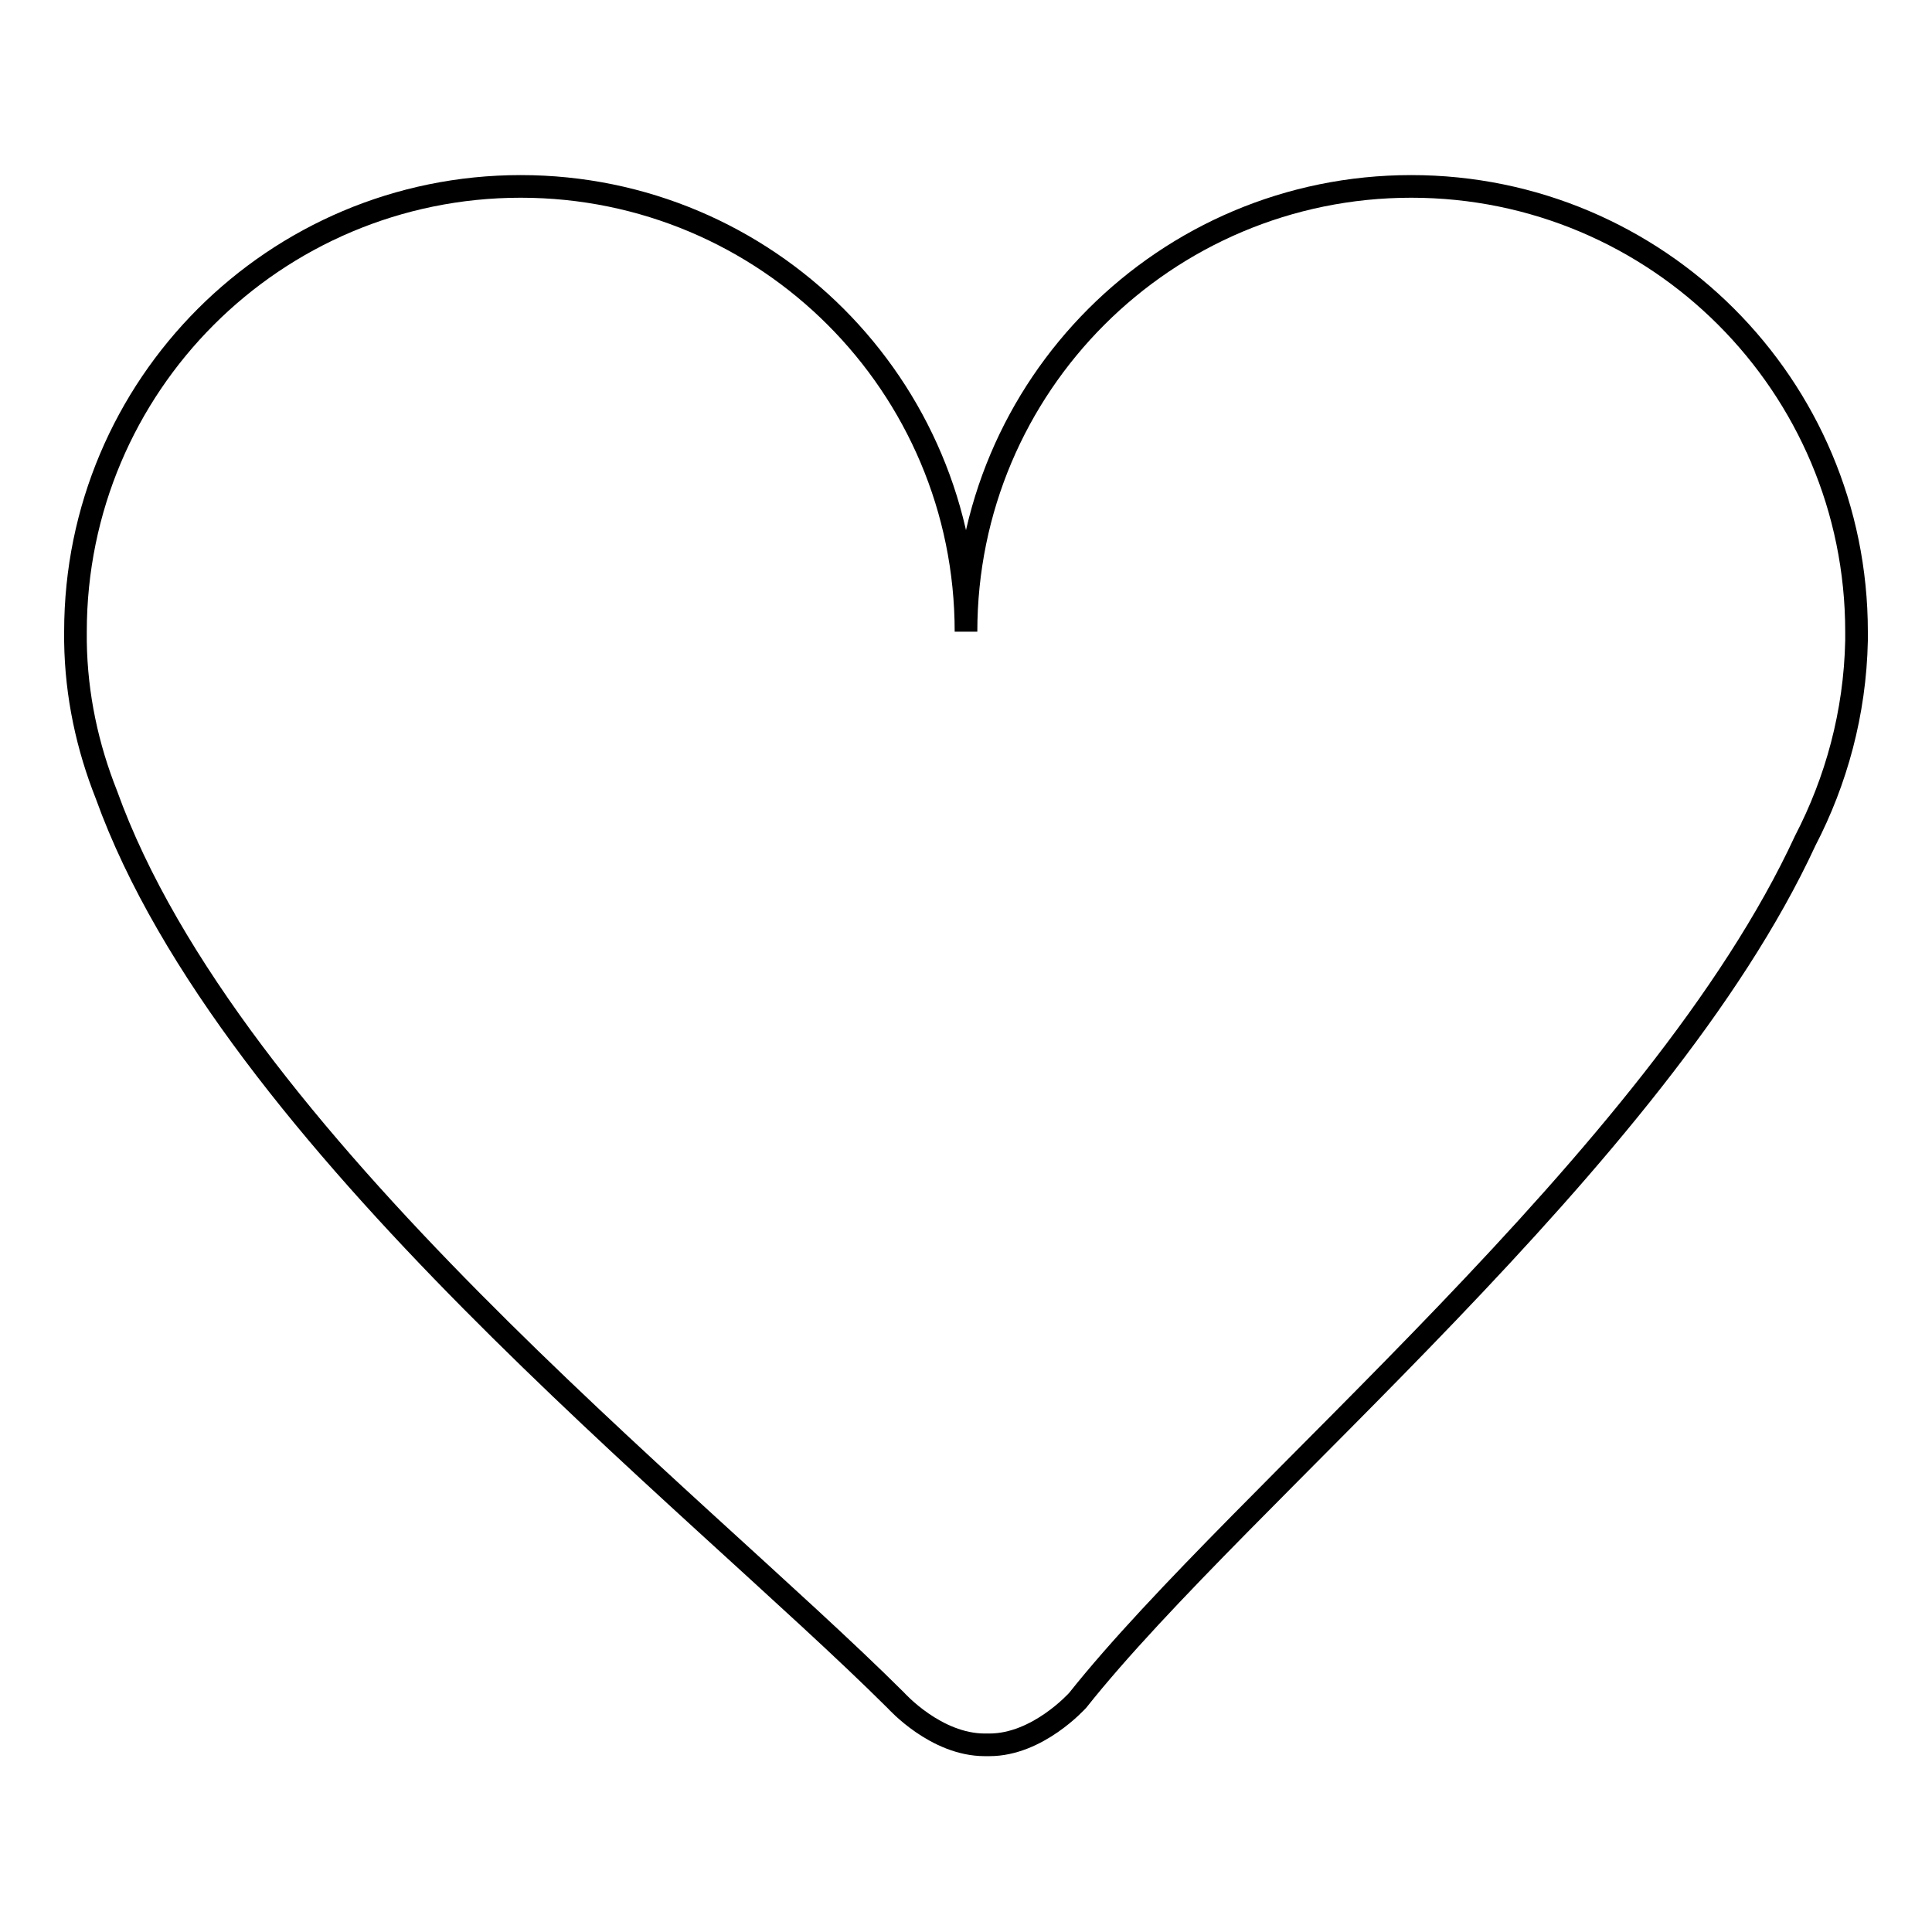 <?xml version="1.0" encoding="utf-8"?>
<!-- Svg Vector Icons : http://www.onlinewebfonts.com/icon -->
<!DOCTYPE svg PUBLIC "-//W3C//DTD SVG 1.1//EN" "http://www.w3.org/Graphics/SVG/1.1/DTD/svg11.dtd">
<svg version="1.1" xmlns="http://www.w3.org/2000/svg" xmlns:xlink="http://www.w3.org/1999/xlink" x="0px" y="0px" viewBox="0 0 256 256" enable-background="new 0 0 256 256" xml:space="preserve">
<g><g><path stroke-width="3" fill-opacity="0" stroke="#000000"  d="M246,84.9c0-0.4,0-0.8,0-1.2c0-32.6-26.4-59-59-59s-59,26.4-59,59c0-32.6-26.4-59-59-59s-59,26.4-59,59c0,0.4,0,0.8,0,1.3c0.1,7.2,1.6,14,4.1,20.3c16.4,45.6,77.7,93.2,104.6,120c0.1,0.1,5.3,5.9,11.8,5.9c0,0,0.5,0,0.6,0c6.4,0,11.6-5.8,11.7-5.9c21.7-27.3,76.9-71.7,96.4-113.9C243.3,103.5,245.8,94.5,246,84.9z"/></g></g>
</svg>